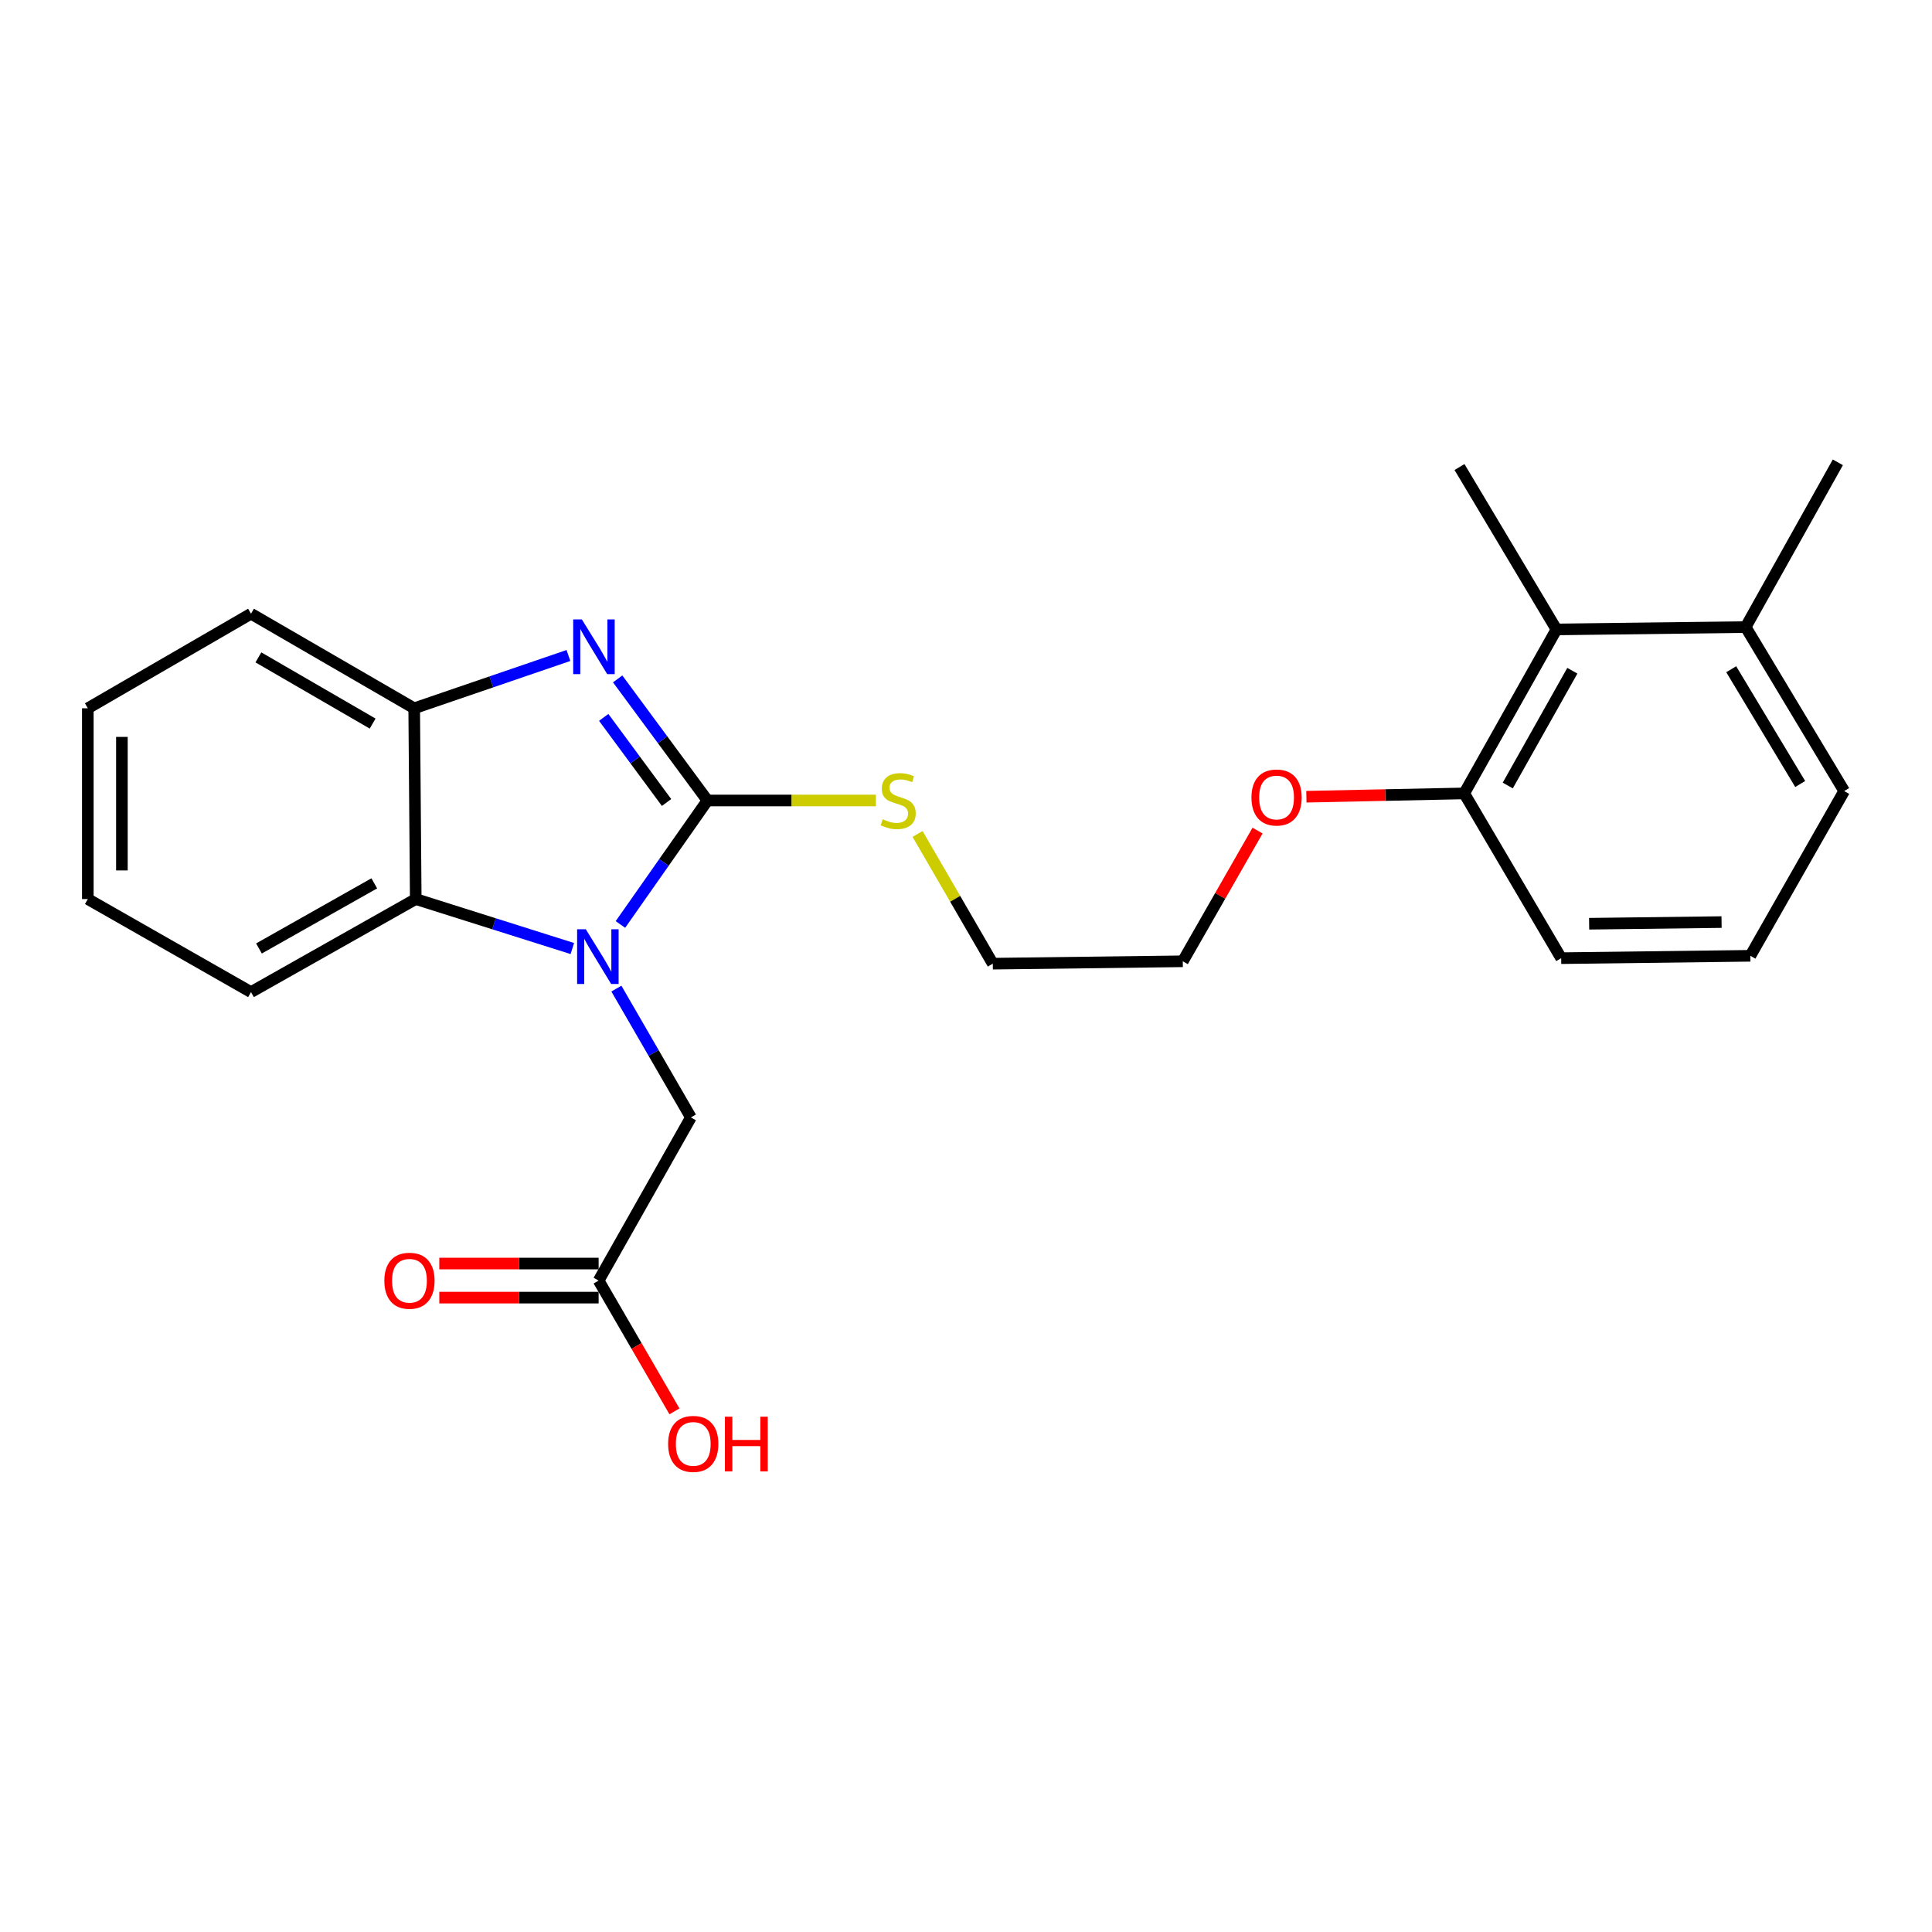 <?xml version='1.0' encoding='iso-8859-1'?>
<svg version='1.1' baseProfile='full'
              xmlns='http://www.w3.org/2000/svg'
                      xmlns:rdkit='http://www.rdkit.org/xml'
                      xmlns:xlink='http://www.w3.org/1999/xlink'
                  xml:space='preserve'
width='1000px' height='1000px' viewBox='0 0 1000 1000'>
<!-- END OF HEADER -->
<rect style='opacity:1.0;fill:#FFFFFF;stroke:none' width='1000' height='1000' x='0' y='0'> </rect>
<path class='bond-0' d='M 366.171,414.332 L 343.65,446.419' style='fill:none;fill-rule:evenodd;stroke:#000000;stroke-width:6px;stroke-linecap:butt;stroke-linejoin:miter;stroke-opacity:1' />
<path class='bond-0' d='M 343.65,446.419 L 321.129,478.505' style='fill:none;fill-rule:evenodd;stroke:#0000FF;stroke-width:6px;stroke-linecap:butt;stroke-linejoin:miter;stroke-opacity:1' />
<path class='bond-1' d='M 366.171,414.332 L 342.936,382.865' style='fill:none;fill-rule:evenodd;stroke:#000000;stroke-width:6px;stroke-linecap:butt;stroke-linejoin:miter;stroke-opacity:1' />
<path class='bond-1' d='M 342.936,382.865 L 319.701,351.398' style='fill:none;fill-rule:evenodd;stroke:#0000FF;stroke-width:6px;stroke-linecap:butt;stroke-linejoin:miter;stroke-opacity:1' />
<path class='bond-1' d='M 345.009,415.37 L 328.745,393.343' style='fill:none;fill-rule:evenodd;stroke:#000000;stroke-width:6px;stroke-linecap:butt;stroke-linejoin:miter;stroke-opacity:1' />
<path class='bond-1' d='M 328.745,393.343 L 312.481,371.317' style='fill:none;fill-rule:evenodd;stroke:#0000FF;stroke-width:6px;stroke-linecap:butt;stroke-linejoin:miter;stroke-opacity:1' />
<path class='bond-7' d='M 366.171,414.332 L 409.759,414.332' style='fill:none;fill-rule:evenodd;stroke:#000000;stroke-width:6px;stroke-linecap:butt;stroke-linejoin:miter;stroke-opacity:1' />
<path class='bond-7' d='M 409.759,414.332 L 453.348,414.332' style='fill:none;fill-rule:evenodd;stroke:#CCCC00;stroke-width:6px;stroke-linecap:butt;stroke-linejoin:miter;stroke-opacity:1' />
<path class='bond-2' d='M 296.246,490.959 L 255.719,478.155' style='fill:none;fill-rule:evenodd;stroke:#0000FF;stroke-width:6px;stroke-linecap:butt;stroke-linejoin:miter;stroke-opacity:1' />
<path class='bond-2' d='M 255.719,478.155 L 215.191,465.351' style='fill:none;fill-rule:evenodd;stroke:#000000;stroke-width:6px;stroke-linecap:butt;stroke-linejoin:miter;stroke-opacity:1' />
<path class='bond-4' d='M 319.039,511.697 L 338.322,545.036' style='fill:none;fill-rule:evenodd;stroke:#0000FF;stroke-width:6px;stroke-linecap:butt;stroke-linejoin:miter;stroke-opacity:1' />
<path class='bond-4' d='M 338.322,545.036 L 357.605,578.375' style='fill:none;fill-rule:evenodd;stroke:#000000;stroke-width:6px;stroke-linecap:butt;stroke-linejoin:miter;stroke-opacity:1' />
<path class='bond-3' d='M 294.221,339.283 L 254.304,352.944' style='fill:none;fill-rule:evenodd;stroke:#0000FF;stroke-width:6px;stroke-linecap:butt;stroke-linejoin:miter;stroke-opacity:1' />
<path class='bond-3' d='M 254.304,352.944 L 214.388,366.606' style='fill:none;fill-rule:evenodd;stroke:#000000;stroke-width:6px;stroke-linecap:butt;stroke-linejoin:miter;stroke-opacity:1' />
<path class='bond-13' d='M 215.191,465.351 L 129.921,513.508' style='fill:none;fill-rule:evenodd;stroke:#000000;stroke-width:6px;stroke-linecap:butt;stroke-linejoin:miter;stroke-opacity:1' />
<path class='bond-13' d='M 193.726,457.215 L 134.037,490.925' style='fill:none;fill-rule:evenodd;stroke:#000000;stroke-width:6px;stroke-linecap:butt;stroke-linejoin:miter;stroke-opacity:1' />
<path class='bond-24' d='M 215.191,465.351 L 214.388,366.606' style='fill:none;fill-rule:evenodd;stroke:#000000;stroke-width:6px;stroke-linecap:butt;stroke-linejoin:miter;stroke-opacity:1' />
<path class='bond-14' d='M 214.388,366.606 L 129.921,317.655' style='fill:none;fill-rule:evenodd;stroke:#000000;stroke-width:6px;stroke-linecap:butt;stroke-linejoin:miter;stroke-opacity:1' />
<path class='bond-14' d='M 192.873,374.525 L 133.746,340.26' style='fill:none;fill-rule:evenodd;stroke:#000000;stroke-width:6px;stroke-linecap:butt;stroke-linejoin:miter;stroke-opacity:1' />
<path class='bond-5' d='M 357.605,578.375 L 309.85,662.832' style='fill:none;fill-rule:evenodd;stroke:#000000;stroke-width:6px;stroke-linecap:butt;stroke-linejoin:miter;stroke-opacity:1' />
<path class='bond-9' d='M 309.85,654.012 L 268.618,654.012' style='fill:none;fill-rule:evenodd;stroke:#000000;stroke-width:6px;stroke-linecap:butt;stroke-linejoin:miter;stroke-opacity:1' />
<path class='bond-9' d='M 268.618,654.012 L 227.385,654.012' style='fill:none;fill-rule:evenodd;stroke:#FF0000;stroke-width:6px;stroke-linecap:butt;stroke-linejoin:miter;stroke-opacity:1' />
<path class='bond-9' d='M 309.85,671.652 L 268.618,671.652' style='fill:none;fill-rule:evenodd;stroke:#000000;stroke-width:6px;stroke-linecap:butt;stroke-linejoin:miter;stroke-opacity:1' />
<path class='bond-9' d='M 268.618,671.652 L 227.385,671.652' style='fill:none;fill-rule:evenodd;stroke:#FF0000;stroke-width:6px;stroke-linecap:butt;stroke-linejoin:miter;stroke-opacity:1' />
<path class='bond-11' d='M 309.85,662.832 L 329.476,696.675' style='fill:none;fill-rule:evenodd;stroke:#000000;stroke-width:6px;stroke-linecap:butt;stroke-linejoin:miter;stroke-opacity:1' />
<path class='bond-11' d='M 329.476,696.675 L 349.101,730.518' style='fill:none;fill-rule:evenodd;stroke:#FF0000;stroke-width:6px;stroke-linecap:butt;stroke-linejoin:miter;stroke-opacity:1' />
<path class='bond-6' d='M 805.624,325.789 L 757.878,410.667' style='fill:none;fill-rule:evenodd;stroke:#000000;stroke-width:6px;stroke-linecap:butt;stroke-linejoin:miter;stroke-opacity:1' />
<path class='bond-6' d='M 813.837,347.169 L 780.415,406.584' style='fill:none;fill-rule:evenodd;stroke:#000000;stroke-width:6px;stroke-linecap:butt;stroke-linejoin:miter;stroke-opacity:1' />
<path class='bond-10' d='M 805.624,325.789 L 903.546,324.573' style='fill:none;fill-rule:evenodd;stroke:#000000;stroke-width:6px;stroke-linecap:butt;stroke-linejoin:miter;stroke-opacity:1' />
<path class='bond-16' d='M 805.624,325.789 L 755.438,241.743' style='fill:none;fill-rule:evenodd;stroke:#000000;stroke-width:6px;stroke-linecap:butt;stroke-linejoin:miter;stroke-opacity:1' />
<path class='bond-19' d='M 474.938,431.653 L 494.403,465.226' style='fill:none;fill-rule:evenodd;stroke:#CCCC00;stroke-width:6px;stroke-linecap:butt;stroke-linejoin:miter;stroke-opacity:1' />
<path class='bond-19' d='M 494.403,465.226 L 513.867,498.799' style='fill:none;fill-rule:evenodd;stroke:#000000;stroke-width:6px;stroke-linecap:butt;stroke-linejoin:miter;stroke-opacity:1' />
<path class='bond-8' d='M 757.878,410.667 L 717.029,411.524' style='fill:none;fill-rule:evenodd;stroke:#000000;stroke-width:6px;stroke-linecap:butt;stroke-linejoin:miter;stroke-opacity:1' />
<path class='bond-8' d='M 717.029,411.524 L 676.179,412.381' style='fill:none;fill-rule:evenodd;stroke:#FF0000;stroke-width:6px;stroke-linecap:butt;stroke-linejoin:miter;stroke-opacity:1' />
<path class='bond-17' d='M 757.878,410.667 L 808.064,495.947' style='fill:none;fill-rule:evenodd;stroke:#000000;stroke-width:6px;stroke-linecap:butt;stroke-linejoin:miter;stroke-opacity:1' />
<path class='bond-20' d='M 903.546,324.573 L 951.272,239.303' style='fill:none;fill-rule:evenodd;stroke:#000000;stroke-width:6px;stroke-linecap:butt;stroke-linejoin:miter;stroke-opacity:1' />
<path class='bond-26' d='M 903.546,324.573 L 954.545,409.442' style='fill:none;fill-rule:evenodd;stroke:#000000;stroke-width:6px;stroke-linecap:butt;stroke-linejoin:miter;stroke-opacity:1' />
<path class='bond-26' d='M 896.076,346.39 L 931.775,405.798' style='fill:none;fill-rule:evenodd;stroke:#000000;stroke-width:6px;stroke-linecap:butt;stroke-linejoin:miter;stroke-opacity:1' />
<path class='bond-12' d='M 650.909,429.909 L 631.56,463.736' style='fill:none;fill-rule:evenodd;stroke:#FF0000;stroke-width:6px;stroke-linecap:butt;stroke-linejoin:miter;stroke-opacity:1' />
<path class='bond-12' d='M 631.56,463.736 L 612.21,497.564' style='fill:none;fill-rule:evenodd;stroke:#000000;stroke-width:6px;stroke-linecap:butt;stroke-linejoin:miter;stroke-opacity:1' />
<path class='bond-22' d='M 129.921,513.508 L 45.455,465.351' style='fill:none;fill-rule:evenodd;stroke:#000000;stroke-width:6px;stroke-linecap:butt;stroke-linejoin:miter;stroke-opacity:1' />
<path class='bond-23' d='M 129.921,317.655 L 45.455,366.606' style='fill:none;fill-rule:evenodd;stroke:#000000;stroke-width:6px;stroke-linecap:butt;stroke-linejoin:miter;stroke-opacity:1' />
<path class='bond-15' d='M 905.986,494.722 L 808.064,495.947' style='fill:none;fill-rule:evenodd;stroke:#000000;stroke-width:6px;stroke-linecap:butt;stroke-linejoin:miter;stroke-opacity:1' />
<path class='bond-15' d='M 891.077,477.267 L 822.532,478.124' style='fill:none;fill-rule:evenodd;stroke:#000000;stroke-width:6px;stroke-linecap:butt;stroke-linejoin:miter;stroke-opacity:1' />
<path class='bond-18' d='M 905.986,494.722 L 954.545,409.442' style='fill:none;fill-rule:evenodd;stroke:#000000;stroke-width:6px;stroke-linecap:butt;stroke-linejoin:miter;stroke-opacity:1' />
<path class='bond-21' d='M 513.867,498.799 L 612.21,497.564' style='fill:none;fill-rule:evenodd;stroke:#000000;stroke-width:6px;stroke-linecap:butt;stroke-linejoin:miter;stroke-opacity:1' />
<path class='bond-25' d='M 45.455,465.351 L 45.455,366.606' style='fill:none;fill-rule:evenodd;stroke:#000000;stroke-width:6px;stroke-linecap:butt;stroke-linejoin:miter;stroke-opacity:1' />
<path class='bond-25' d='M 63.095,450.539 L 63.095,381.418' style='fill:none;fill-rule:evenodd;stroke:#000000;stroke-width:6px;stroke-linecap:butt;stroke-linejoin:miter;stroke-opacity:1' />
<path  class='atom-1' d='M 303.198 480.973
L 312.478 495.973
Q 313.398 497.453, 314.878 500.133
Q 316.358 502.813, 316.438 502.973
L 316.438 480.973
L 320.198 480.973
L 320.198 509.293
L 316.318 509.293
L 306.358 492.893
Q 305.198 490.973, 303.958 488.773
Q 302.758 486.573, 302.398 485.893
L 302.398 509.293
L 298.718 509.293
L 298.718 480.973
L 303.198 480.973
' fill='#0000FF'/>
<path  class='atom-2' d='M 301.159 320.605
L 310.439 335.605
Q 311.359 337.085, 312.839 339.765
Q 314.319 342.445, 314.399 342.605
L 314.399 320.605
L 318.159 320.605
L 318.159 348.925
L 314.279 348.925
L 304.319 332.525
Q 303.159 330.605, 301.919 328.405
Q 300.719 326.205, 300.359 325.525
L 300.359 348.925
L 296.679 348.925
L 296.679 320.605
L 301.159 320.605
' fill='#0000FF'/>
<path  class='atom-8' d='M 456.896 424.052
Q 457.216 424.172, 458.536 424.732
Q 459.856 425.292, 461.296 425.652
Q 462.776 425.972, 464.216 425.972
Q 466.896 425.972, 468.456 424.692
Q 470.016 423.372, 470.016 421.092
Q 470.016 419.532, 469.216 418.572
Q 468.456 417.612, 467.256 417.092
Q 466.056 416.572, 464.056 415.972
Q 461.536 415.212, 460.016 414.492
Q 458.536 413.772, 457.456 412.252
Q 456.416 410.732, 456.416 408.172
Q 456.416 404.612, 458.816 402.412
Q 461.256 400.212, 466.056 400.212
Q 469.336 400.212, 473.056 401.772
L 472.136 404.852
Q 468.736 403.452, 466.176 403.452
Q 463.416 403.452, 461.896 404.612
Q 460.376 405.732, 460.416 407.692
Q 460.416 409.212, 461.176 410.132
Q 461.976 411.052, 463.096 411.572
Q 464.256 412.092, 466.176 412.692
Q 468.736 413.492, 470.256 414.292
Q 471.776 415.092, 472.856 416.732
Q 473.976 418.332, 473.976 421.092
Q 473.976 425.012, 471.336 427.132
Q 468.736 429.212, 464.376 429.212
Q 461.856 429.212, 459.936 428.652
Q 458.056 428.132, 455.816 427.212
L 456.896 424.052
' fill='#CCCC00'/>
<path  class='atom-10' d='M 198.938 662.912
Q 198.938 656.112, 202.298 652.312
Q 205.658 648.512, 211.938 648.512
Q 218.218 648.512, 221.578 652.312
Q 224.938 656.112, 224.938 662.912
Q 224.938 669.792, 221.538 673.712
Q 218.138 677.592, 211.938 677.592
Q 205.698 677.592, 202.298 673.712
Q 198.938 669.832, 198.938 662.912
M 211.938 674.392
Q 216.258 674.392, 218.578 671.512
Q 220.938 668.592, 220.938 662.912
Q 220.938 657.352, 218.578 654.552
Q 216.258 651.712, 211.938 651.712
Q 207.618 651.712, 205.258 654.512
Q 202.938 657.312, 202.938 662.912
Q 202.938 668.632, 205.258 671.512
Q 207.618 674.392, 211.938 674.392
' fill='#FF0000'/>
<path  class='atom-12' d='M 345.821 747.359
Q 345.821 740.559, 349.181 736.759
Q 352.541 732.959, 358.821 732.959
Q 365.101 732.959, 368.461 736.759
Q 371.821 740.559, 371.821 747.359
Q 371.821 754.239, 368.421 758.159
Q 365.021 762.039, 358.821 762.039
Q 352.581 762.039, 349.181 758.159
Q 345.821 754.279, 345.821 747.359
M 358.821 758.839
Q 363.141 758.839, 365.461 755.959
Q 367.821 753.039, 367.821 747.359
Q 367.821 741.799, 365.461 738.999
Q 363.141 736.159, 358.821 736.159
Q 354.501 736.159, 352.141 738.959
Q 349.821 741.759, 349.821 747.359
Q 349.821 753.079, 352.141 755.959
Q 354.501 758.839, 358.821 758.839
' fill='#FF0000'/>
<path  class='atom-12' d='M 375.221 733.279
L 379.061 733.279
L 379.061 745.319
L 393.541 745.319
L 393.541 733.279
L 397.381 733.279
L 397.381 761.599
L 393.541 761.599
L 393.541 748.519
L 379.061 748.519
L 379.061 761.599
L 375.221 761.599
L 375.221 733.279
' fill='#FF0000'/>
<path  class='atom-13' d='M 647.75 412.785
Q 647.75 405.985, 651.11 402.185
Q 654.47 398.385, 660.75 398.385
Q 667.03 398.385, 670.39 402.185
Q 673.75 405.985, 673.75 412.785
Q 673.75 419.665, 670.35 423.585
Q 666.95 427.465, 660.75 427.465
Q 654.51 427.465, 651.11 423.585
Q 647.75 419.705, 647.75 412.785
M 660.75 424.265
Q 665.07 424.265, 667.39 421.385
Q 669.75 418.465, 669.75 412.785
Q 669.75 407.225, 667.39 404.425
Q 665.07 401.585, 660.75 401.585
Q 656.43 401.585, 654.07 404.385
Q 651.75 407.185, 651.75 412.785
Q 651.75 418.505, 654.07 421.385
Q 656.43 424.265, 660.75 424.265
' fill='#FF0000'/>
</svg>
